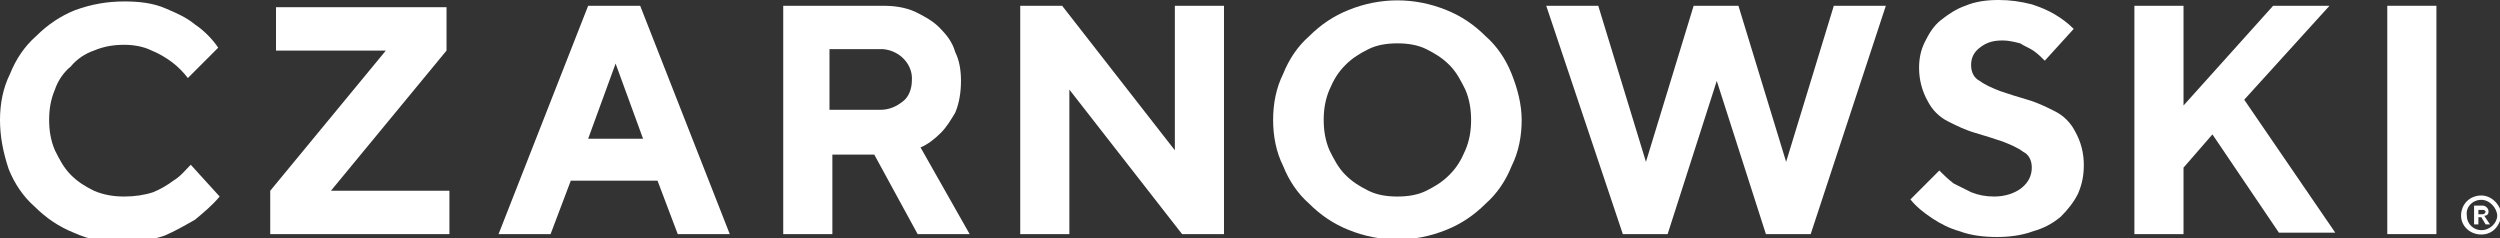 <?xml version="1.0" encoding="utf-8"?>
<!-- Generator: Adobe Illustrator 22.0.1, SVG Export Plug-In . SVG Version: 6.00 Build 0)  -->
<svg version="1.1" id="Layer_1" xmlns="http://www.w3.org/2000/svg" xmlns:xlink="http://www.w3.org/1999/xlink" x="0px" y="0px"
	 viewBox="0 0 173 16.5" style="enable-background:new 0 0 173 16.5;" xml:space="preserve">
<rect x="0" y="0" width="173" height="16.5" fill="#333333" stroke="none"/>
<style type="text/css">
	.st0{fill:#FFFFFF;}
</style>
<g transform="translate(0 0.2)">
	<path class="st0" d="M8.6-0.1c1,0,2,0.1,2.9,0.5c0.7,0.3,1.4,0.6,2,1.1c0.6,0.4,1.2,1,1.6,1.6L13,5.2c-0.3-0.4-0.7-0.8-1.1-1.1
		c-0.4-0.3-0.9-0.6-1.4-0.8C9.9,3,9.2,2.9,8.6,2.9C7.9,2.9,7.2,3,6.5,3.3C5.9,3.5,5.3,3.9,4.9,4.4C4.4,4.8,4,5.4,3.8,6
		C3.5,6.7,3.4,7.4,3.4,8.1c0,0.7,0.1,1.4,0.4,2.1c0.3,0.6,0.6,1.2,1.1,1.7c0.5,0.5,1,0.8,1.6,1.1c0.7,0.3,1.4,0.4,2.1,0.4
		c0.7,0,1.4-0.1,2-0.3c0.5-0.2,1-0.5,1.4-0.8c0.5-0.3,0.8-0.7,1.2-1.1l2,2.2c-0.5,0.6-1.1,1.1-1.7,1.6c-0.7,0.4-1.4,0.8-2.1,1.1
		c-0.9,0.3-1.9,0.5-2.9,0.5c-1.2,0-2.3-0.2-3.4-0.7c-1-0.4-1.9-1-2.7-1.8c-0.8-0.7-1.4-1.6-1.8-2.6C0.2,10.3,0,9.2,0,8.1
		C0,7,0.2,5.9,0.7,4.9c0.4-1,1-1.9,1.8-2.6c0.8-0.8,1.7-1.4,2.7-1.8C6.3,0.1,7.4-0.1,8.6-0.1z"/>
	<path class="st0" d="M19.1,3.3v-3h11.8v3l-8,9.7h8.2v3H18.7v-3l8-9.7L19.1,3.3L19.1,3.3z"/>
	<path class="st0" d="M39.5,12.3L38.1,16h-3.6l6.2-15.8h3.6L50.5,16h-3.6l-1.4-3.7L39.5,12.3z M42.6,4.2l-1.9,5.2h3.8L42.6,4.2z"/>
	<path class="st0" d="M54.1,0.2h7c0.8,0,1.5,0.1,2.2,0.4c0.6,0.3,1.2,0.6,1.7,1.1c0.5,0.5,0.9,1,1.1,1.7c0.3,0.6,0.4,1.3,0.4,2
		c0,0.7-0.1,1.5-0.4,2.2c-0.3,0.5-0.6,1-1,1.4c-0.4,0.4-0.9,0.8-1.4,1l3.4,6h-3.6l-3-5.5h-2.9V16h-3.4V0.2z M63.1,5.4
		c0.1-1.1-0.8-2.1-2-2.2c-0.1,0-0.1,0-0.2,0h-3.5v4.2h3.5c0.6,0,1.1-0.2,1.6-0.6C62.9,6.5,63.1,5.9,63.1,5.4z"/>
	<path class="st0" d="M84.7,0.2V16h-2.9L74,6v10h-3.4V0.2h2.9l7.8,10v-10H84.7z"/>
	<path class="st0" d="M88.1,8.1c0-1.1,0.2-2.2,0.7-3.2c0.4-1,1-1.9,1.8-2.6c0.8-0.8,1.7-1.4,2.7-1.8c2.2-0.9,4.6-0.9,6.8,0
		c1,0.4,1.9,1,2.7,1.8c0.8,0.7,1.4,1.6,1.8,2.6c0.4,1,0.7,2.1,0.7,3.2c0,1.1-0.2,2.2-0.7,3.2c-0.4,1-1,1.9-1.8,2.6
		c-0.8,0.8-1.7,1.4-2.7,1.8c-2.2,0.9-4.6,0.9-6.8,0c-1-0.4-1.9-1-2.7-1.8c-0.8-0.7-1.4-1.6-1.8-2.6C88.3,10.3,88.1,9.2,88.1,8.1z
		 M91.6,8.1c0,0.7,0.1,1.4,0.4,2.1c0.3,0.6,0.6,1.2,1.1,1.7c0.5,0.5,1,0.8,1.6,1.1c0.6,0.3,1.3,0.4,2,0.4c0.7,0,1.4-0.1,2-0.4
		c0.6-0.3,1.1-0.6,1.6-1.1c0.5-0.5,0.8-1,1.1-1.7c0.3-0.7,0.4-1.4,0.4-2.1c0-0.7-0.1-1.4-0.4-2.1c-0.3-0.6-0.6-1.2-1.1-1.7
		c-0.5-0.5-1-0.8-1.6-1.1c-0.6-0.3-1.3-0.4-2-0.4c-0.7,0-1.4,0.1-2,0.4c-0.6,0.3-1.1,0.6-1.6,1.1c-0.5,0.5-0.8,1-1.1,1.7
		C91.7,6.7,91.6,7.4,91.6,8.1z"/>
	<path class="st0" d="M120.3,0.2l3.3,10.8l3.3-10.8h3.6L125.3,16h-3.1l-3.4-10.6L115.4,16h-3.1L107,0.2h3.6l3.3,10.8l3.3-10.8H120.3
		z"/>
	<path class="st0" d="M140.6,11.4c0-0.5-0.2-0.9-0.6-1.1c-0.4-0.3-0.9-0.5-1.4-0.7c-0.6-0.2-1.2-0.4-1.9-0.6
		c-0.7-0.2-1.3-0.5-1.9-0.8c-0.6-0.3-1.1-0.8-1.4-1.4c-0.4-0.7-0.6-1.5-0.6-2.3c0-0.6,0.1-1.2,0.4-1.8c0.3-0.6,0.6-1.1,1.1-1.5
		c0.5-0.4,1.1-0.8,1.7-1c0.7-0.3,1.5-0.4,2.3-0.4c0.8,0,1.5,0.1,2.3,0.3c0.6,0.2,1.1,0.4,1.6,0.7c0.5,0.3,0.9,0.6,1.3,1l-2,2.2
		c-0.2-0.2-0.5-0.5-0.8-0.7c-0.3-0.2-0.6-0.3-0.9-0.5c-0.4-0.1-0.8-0.2-1.2-0.2c-0.6,0-1.1,0.1-1.6,0.5c-0.4,0.3-0.6,0.7-0.6,1.2
		c0,0.5,0.2,0.9,0.6,1.1c0.4,0.3,0.9,0.5,1.4,0.7c0.6,0.2,1.2,0.4,1.9,0.6c0.7,0.2,1.3,0.5,1.9,0.8c0.6,0.3,1.1,0.8,1.4,1.4
		c0.4,0.7,0.6,1.5,0.6,2.3c0,0.7-0.1,1.3-0.4,2c-0.3,0.6-0.7,1.1-1.2,1.6c-0.6,0.5-1.2,0.8-1.9,1c-0.8,0.3-1.7,0.4-2.5,0.4
		c-0.9,0-1.8-0.1-2.6-0.4c-0.7-0.2-1.3-0.5-1.9-0.9c-0.6-0.4-1.1-0.8-1.5-1.3l2-2c0.3,0.3,0.6,0.6,1,0.9c0.4,0.2,0.8,0.4,1.2,0.6
		c0.5,0.2,1,0.3,1.6,0.3c0.7,0,1.4-0.2,1.9-0.6C140.4,12.4,140.6,11.9,140.6,11.4z"/>
	<path class="st0" d="M151.1,7.1l6.2-6.9h3.9l-5.9,6.5l6.3,9.2h-3.9l-4.6-6.8l-2,2.3V16h-3.4V0.2h3.4L151.1,7.1L151.1,7.1z"/>
	<path class="st0" d="M165.2,0.2h3.4V16h-3.4V0.2z"/>
	<g transform="translate(170.306 13.328)">
		<path class="st0" d="M1.4,2.7C0.6,2.7,0,2.1,0,1.4c0,0,0,0,0,0C0,0.6,0.6,0,1.4,0c0,0,0,0,0,0c0.7,0,1.3,0.6,1.4,1.3c0,0,0,0,0,0
			C2.7,2.1,2.2,2.7,1.4,2.7C1.4,2.7,1.4,2.7,1.4,2.7z M1.4,0.3c-0.6,0-1.1,0.5-1,1.1c0,0.6,0.5,1,1,1c0.6,0,1.1-0.5,1.1-1
			S2,0.3,1.4,0.3C1.4,0.3,1.4,0.3,1.4,0.3z M2,2H1.7L1.4,1.5H1.2V2H0.9V0.7h0.6c0.2,0,0.4,0.2,0.4,0.4c0,0,0,0,0,0
			c0,0.2-0.1,0.3-0.3,0.3L2,2z M1.2,1.3h0.3c0.1,0,0.2-0.1,0.2-0.2C1.6,1,1.6,1,1.5,1H1.2V1.3z"/>
	</g>
</g>
</svg>
